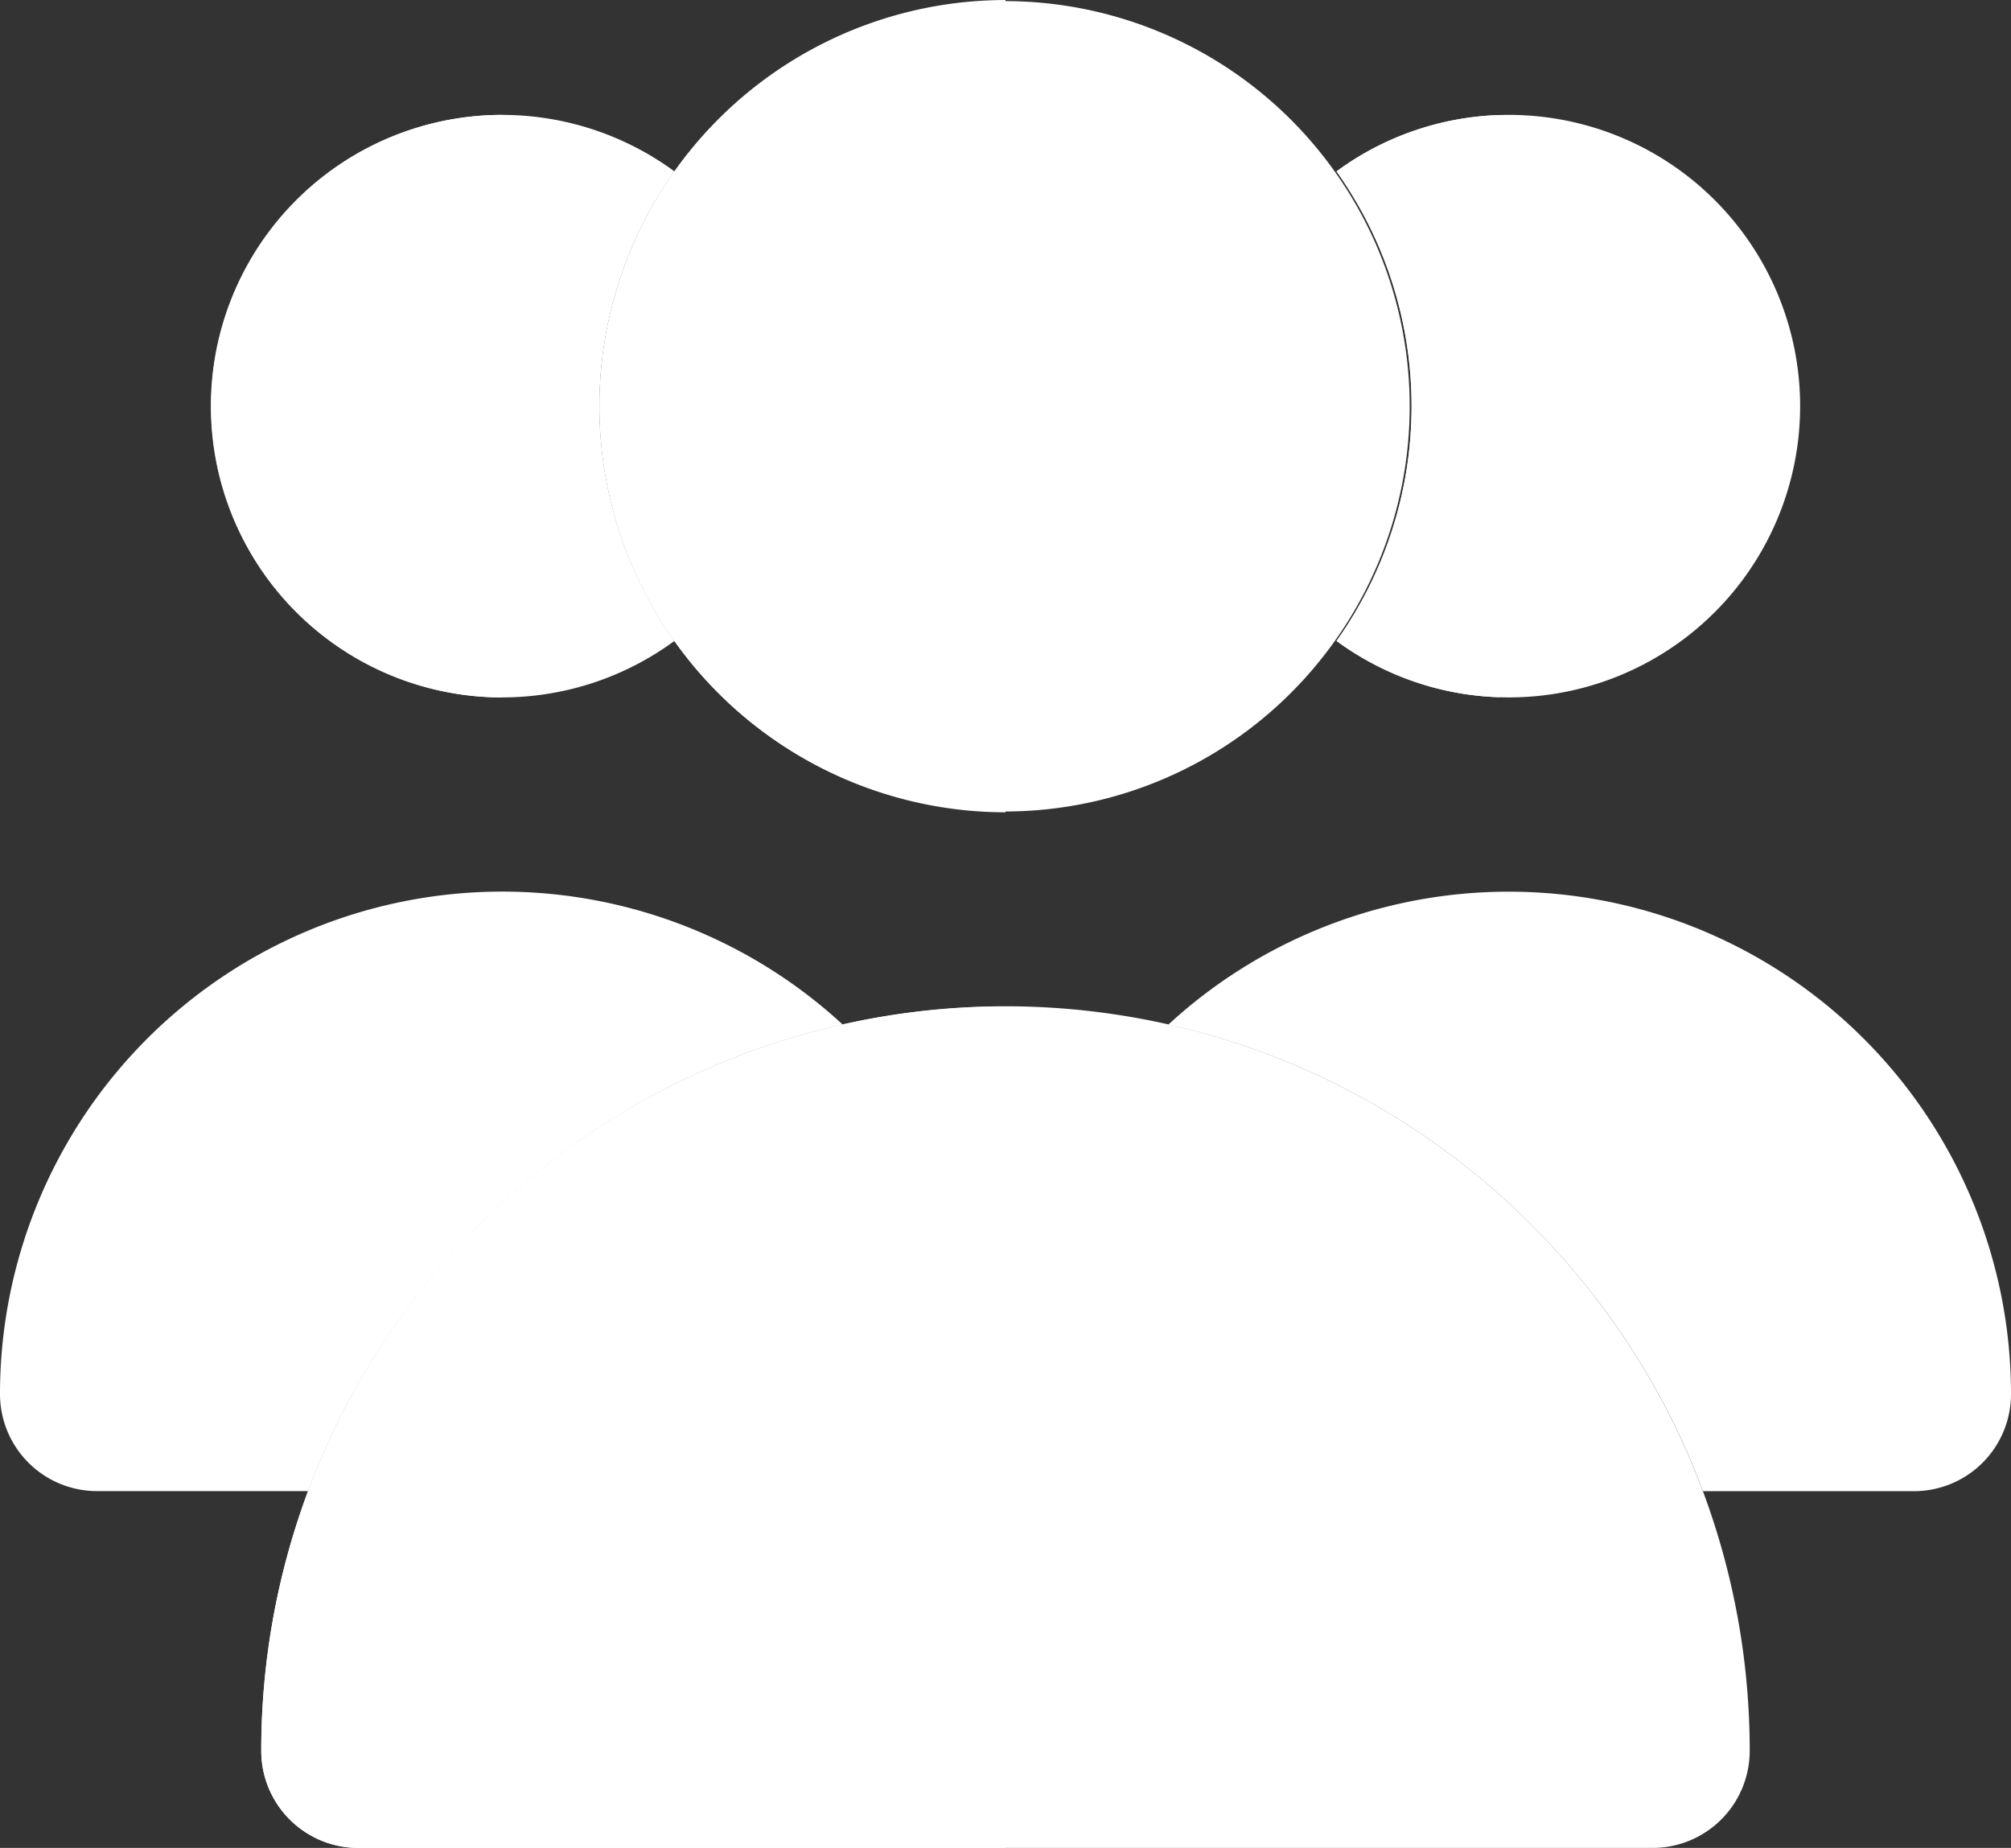 <svg xmlns="http://www.w3.org/2000/svg" width="101.262" height="93.035" viewBox="0 0 101.262 93.035"><rect x="0" y="0" width="101.262" height="93.035" fill="#333333" stroke="none"/><g id="SVGRepo_iconCarrier" transform="translate(0 -20.798)"><path id="Path_1" data-name="Path 1" d="M20.952,268.168a37.761,37.761,0,0,1,10.522-9.344,37.162,37.162,0,0,1,10.956-4.372A25.293,25.293,0,0,0,0,273.056a4.888,4.888,0,0,0,4.888,4.888H15.512a37.358,37.358,0,0,1,5.44-9.776Z" transform="translate(0 -182.075)" fill="#fff"></path><path id="Path_2" data-name="Path 2" d="M339.894,273.056a25.293,25.293,0,0,0-42.43-18.6,37.153,37.153,0,0,1,10.956,4.372,37.768,37.768,0,0,1,13.724,14.232,37.259,37.259,0,0,1,2.239,4.888h10.624A4.888,4.888,0,0,0,339.894,273.056Z" transform="translate(-238.632 -182.075)" fill="#fff"></path><g id="Group_1" data-name="Group 1" transform="translate(10.631 20.798)"><path id="Path_3" data-name="Path 3" d="M77.08,76.529a20.383,20.383,0,0,1,0-23.639,14.664,14.664,0,1,0,0,23.639Z" transform="translate(-53.75 -44.261)" fill="#fff"></path><path id="Path_4" data-name="Path 4" d="M344.064,64.707a20.389,20.389,0,0,1-3.778,11.82,14.664,14.664,0,1,0,0-23.64,20.393,20.393,0,0,1,3.778,11.82Z" transform="translate(-283.616 -44.259)" fill="#fff"></path><path id="Path_5" data-name="Path 5" d="M152.609,41.248a20.4,20.4,0,1,0,1.419-7.468A20.338,20.338,0,0,0,152.609,41.248Z" transform="translate(-133.057 -20.8)" fill="#fff"></path></g><path id="Path_6" data-name="Path 6" d="M133.67,291.631a37.76,37.76,0,0,0-10.522-9.344,37.339,37.339,0,0,0-38.313,0,37.768,37.768,0,0,0-13.724,14.232,37.285,37.285,0,0,0-4.595,17.964,4.888,4.888,0,0,0,4.888,4.888h65.174a4.888,4.888,0,0,0,4.888-4.888,37.318,37.318,0,0,0-7.8-22.852Z" transform="translate(-53.361 -205.538)" fill="#fff"></path><path id="Path_7" data-name="Path 7" d="M156.387,29.426a20.448,20.448,0,0,0,16.67,32.268h0V20.8h0A20.432,20.432,0,0,0,156.387,29.426Z" transform="translate(-122.426)" fill="#fff"></path><path id="Path_8" data-name="Path 8" d="M103.993,277.008a37.476,37.476,0,0,0-37.475,37.475,4.888,4.888,0,0,0,4.888,4.888h32.587V277.008Z" transform="translate(-53.362 -205.537)" fill="#fff"></path><g id="Group_2" data-name="Group 2" transform="translate(10.631 26.582)"><path id="Path_9" data-name="Path 9" d="M53.75,64.707A14.68,14.68,0,0,0,68.414,79.371V50.043A14.681,14.681,0,0,0,53.75,64.707Z" transform="translate(-53.75 -50.043)" fill="#fff"></path><path id="Path_10" data-name="Path 10" d="M340.286,52.925a20.382,20.382,0,0,1,0,23.639,14.584,14.584,0,0,0,8.2,2.835V50.09A14.581,14.581,0,0,0,340.286,52.925Z" transform="translate(-283.616 -50.081)" fill="#fff"></path></g></g></svg>